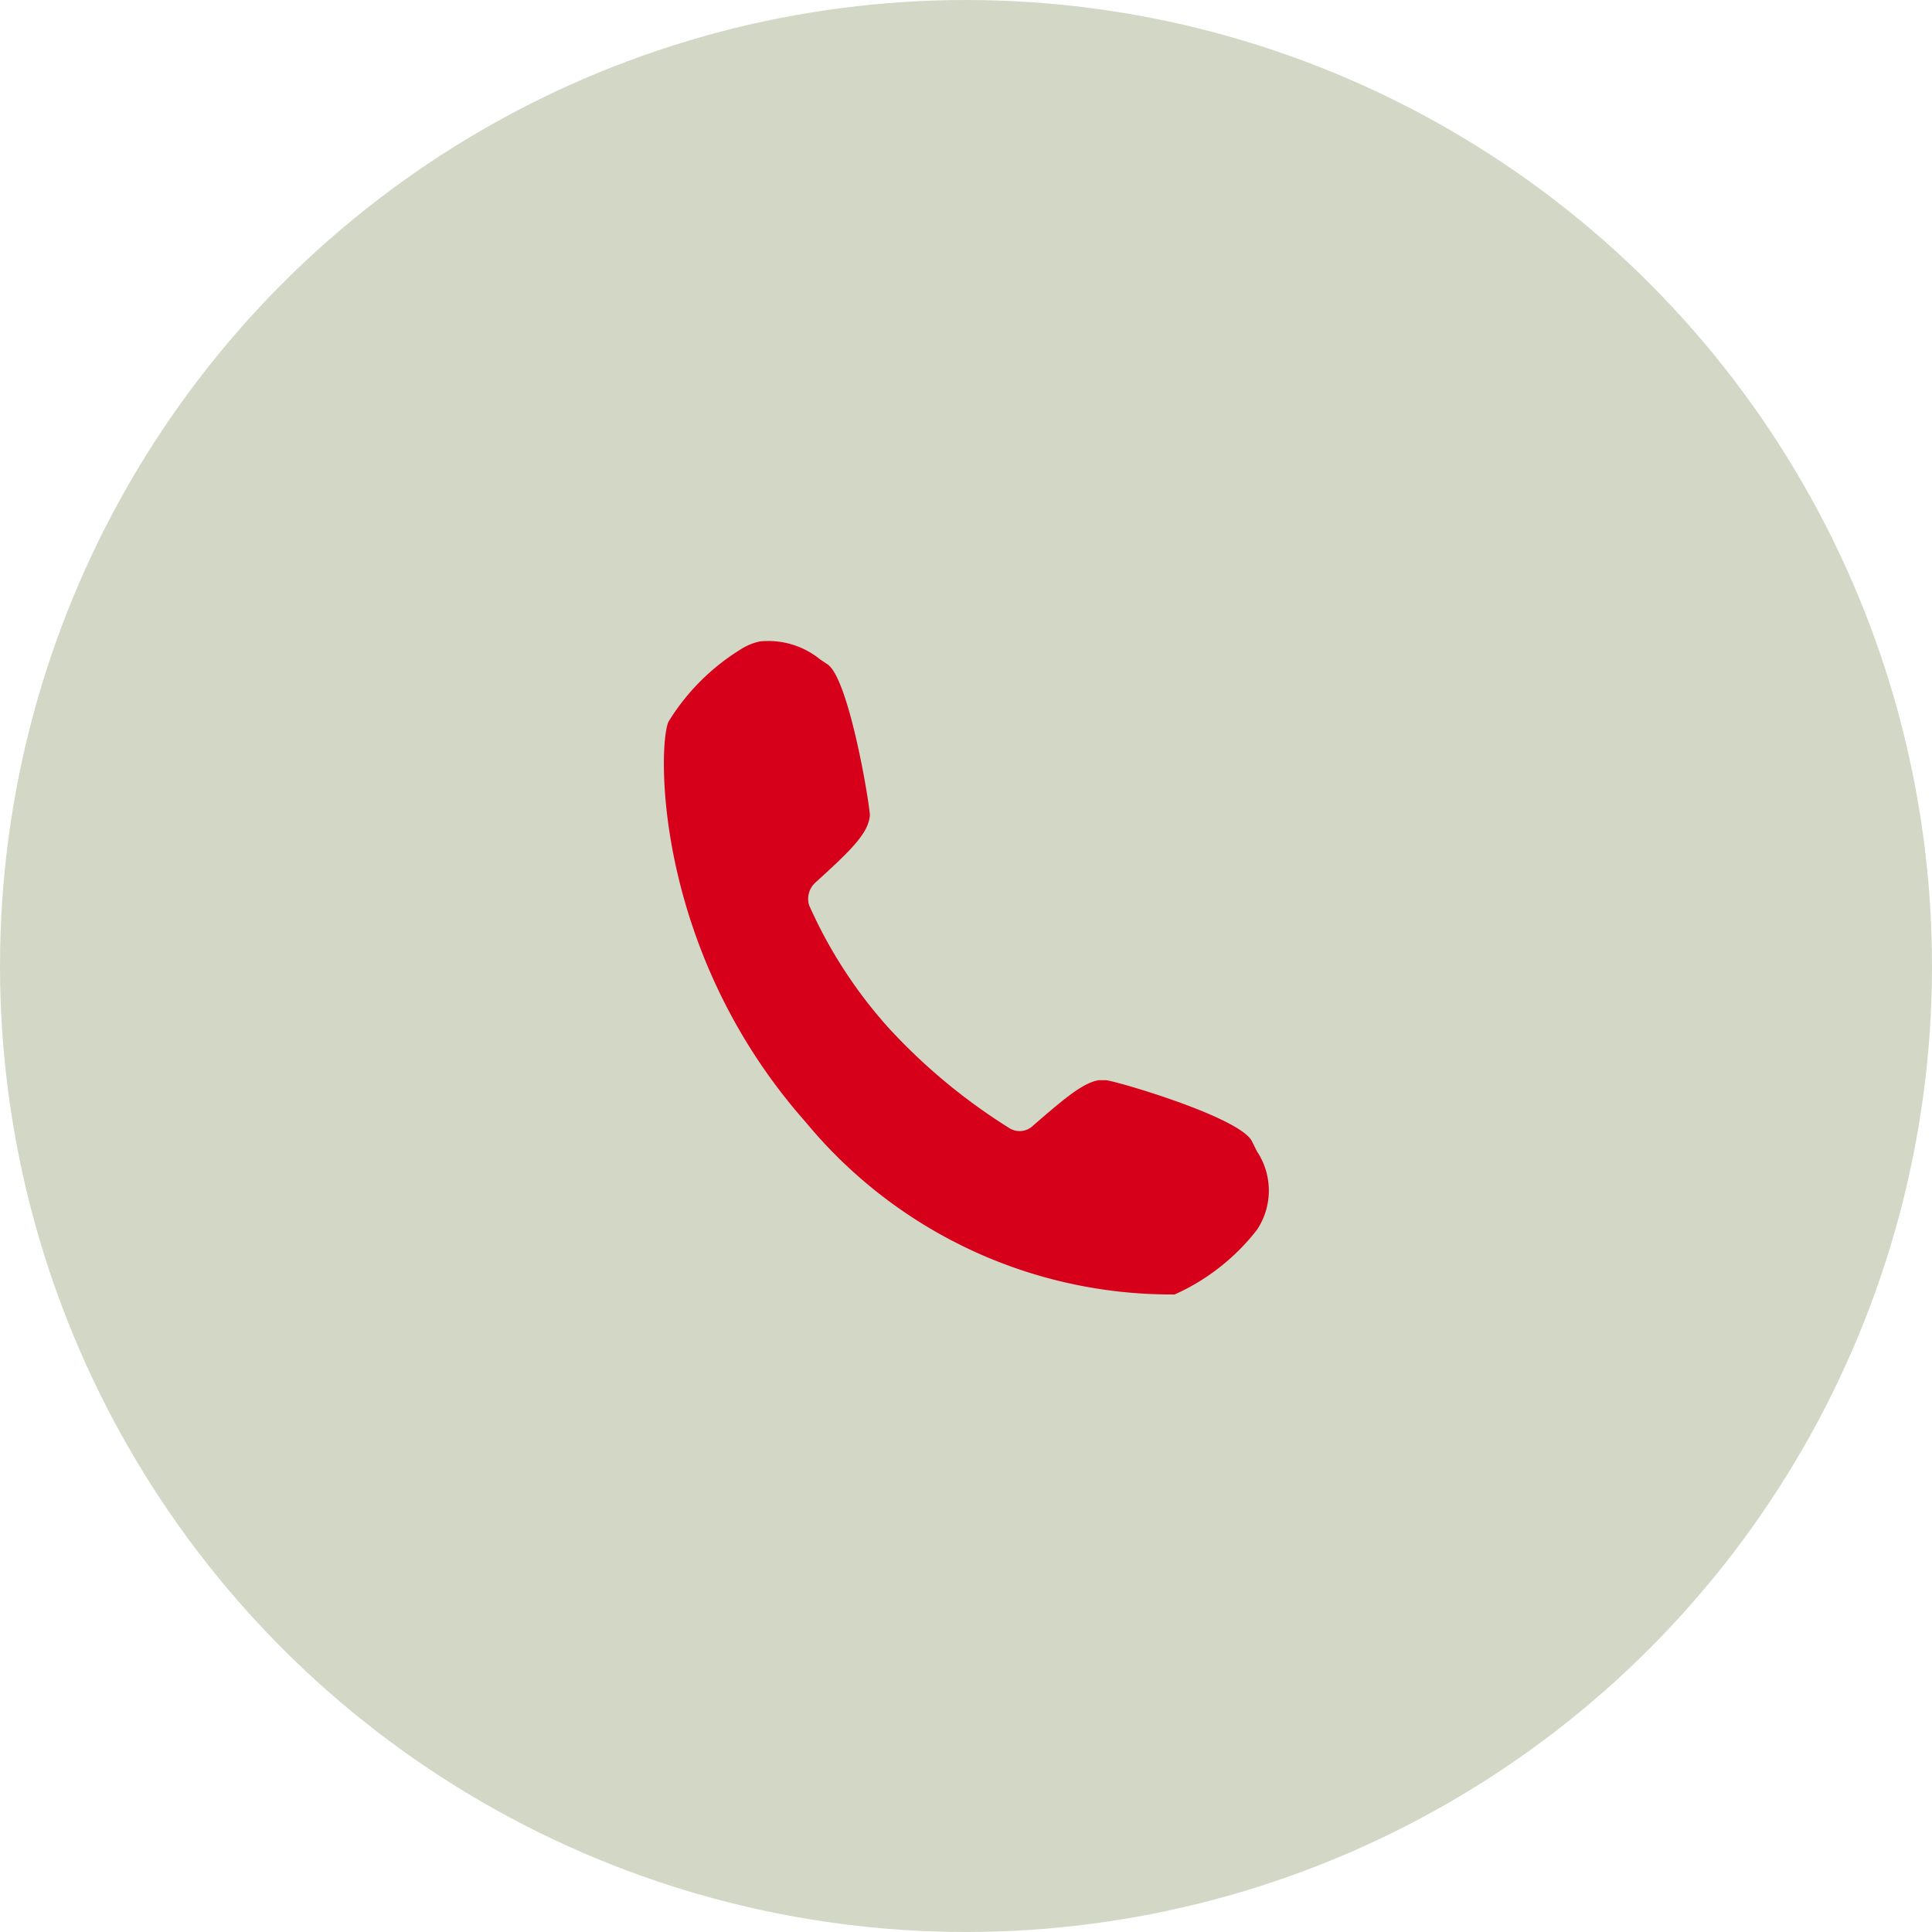 <svg xmlns="http://www.w3.org/2000/svg" viewBox="0 0 44.82 44.82"><defs><style>.cls-1{fill:#d3d8c6;}.cls-2{fill:#d6001a;}</style></defs><g id="Layer_2" data-name="Layer 2"><g id="ΦΙΛΤΡΑ"><circle class="cls-1" cx="22.41" cy="22.41" r="22.41"/><path class="cls-2" d="M29.13,26.65l-.08-.16c-.24-.56-3.15-1.41-3.39-1.43l-.18,0c-.36.07-.75.39-1.51,1.05a.45.45,0,0,1-.54.07,13.55,13.55,0,0,1-2.83-2.35A10.81,10.81,0,0,1,18.77,21a.51.51,0,0,1,.14-.52c.86-.78,1.23-1.15,1.27-1.56,0-.24-.49-3.23-1-3.52l-.15-.1a1.91,1.91,0,0,0-1.4-.42,1.32,1.32,0,0,0-.39.15,5.11,5.11,0,0,0-1.73,1.71c-.25.52-.37,5.28,3.18,9.29a11,11,0,0,0,8.51,4h0l.05,0a5,5,0,0,0,1.91-1.5,1.64,1.64,0,0,0,0-1.82Z"/></g></g></svg>